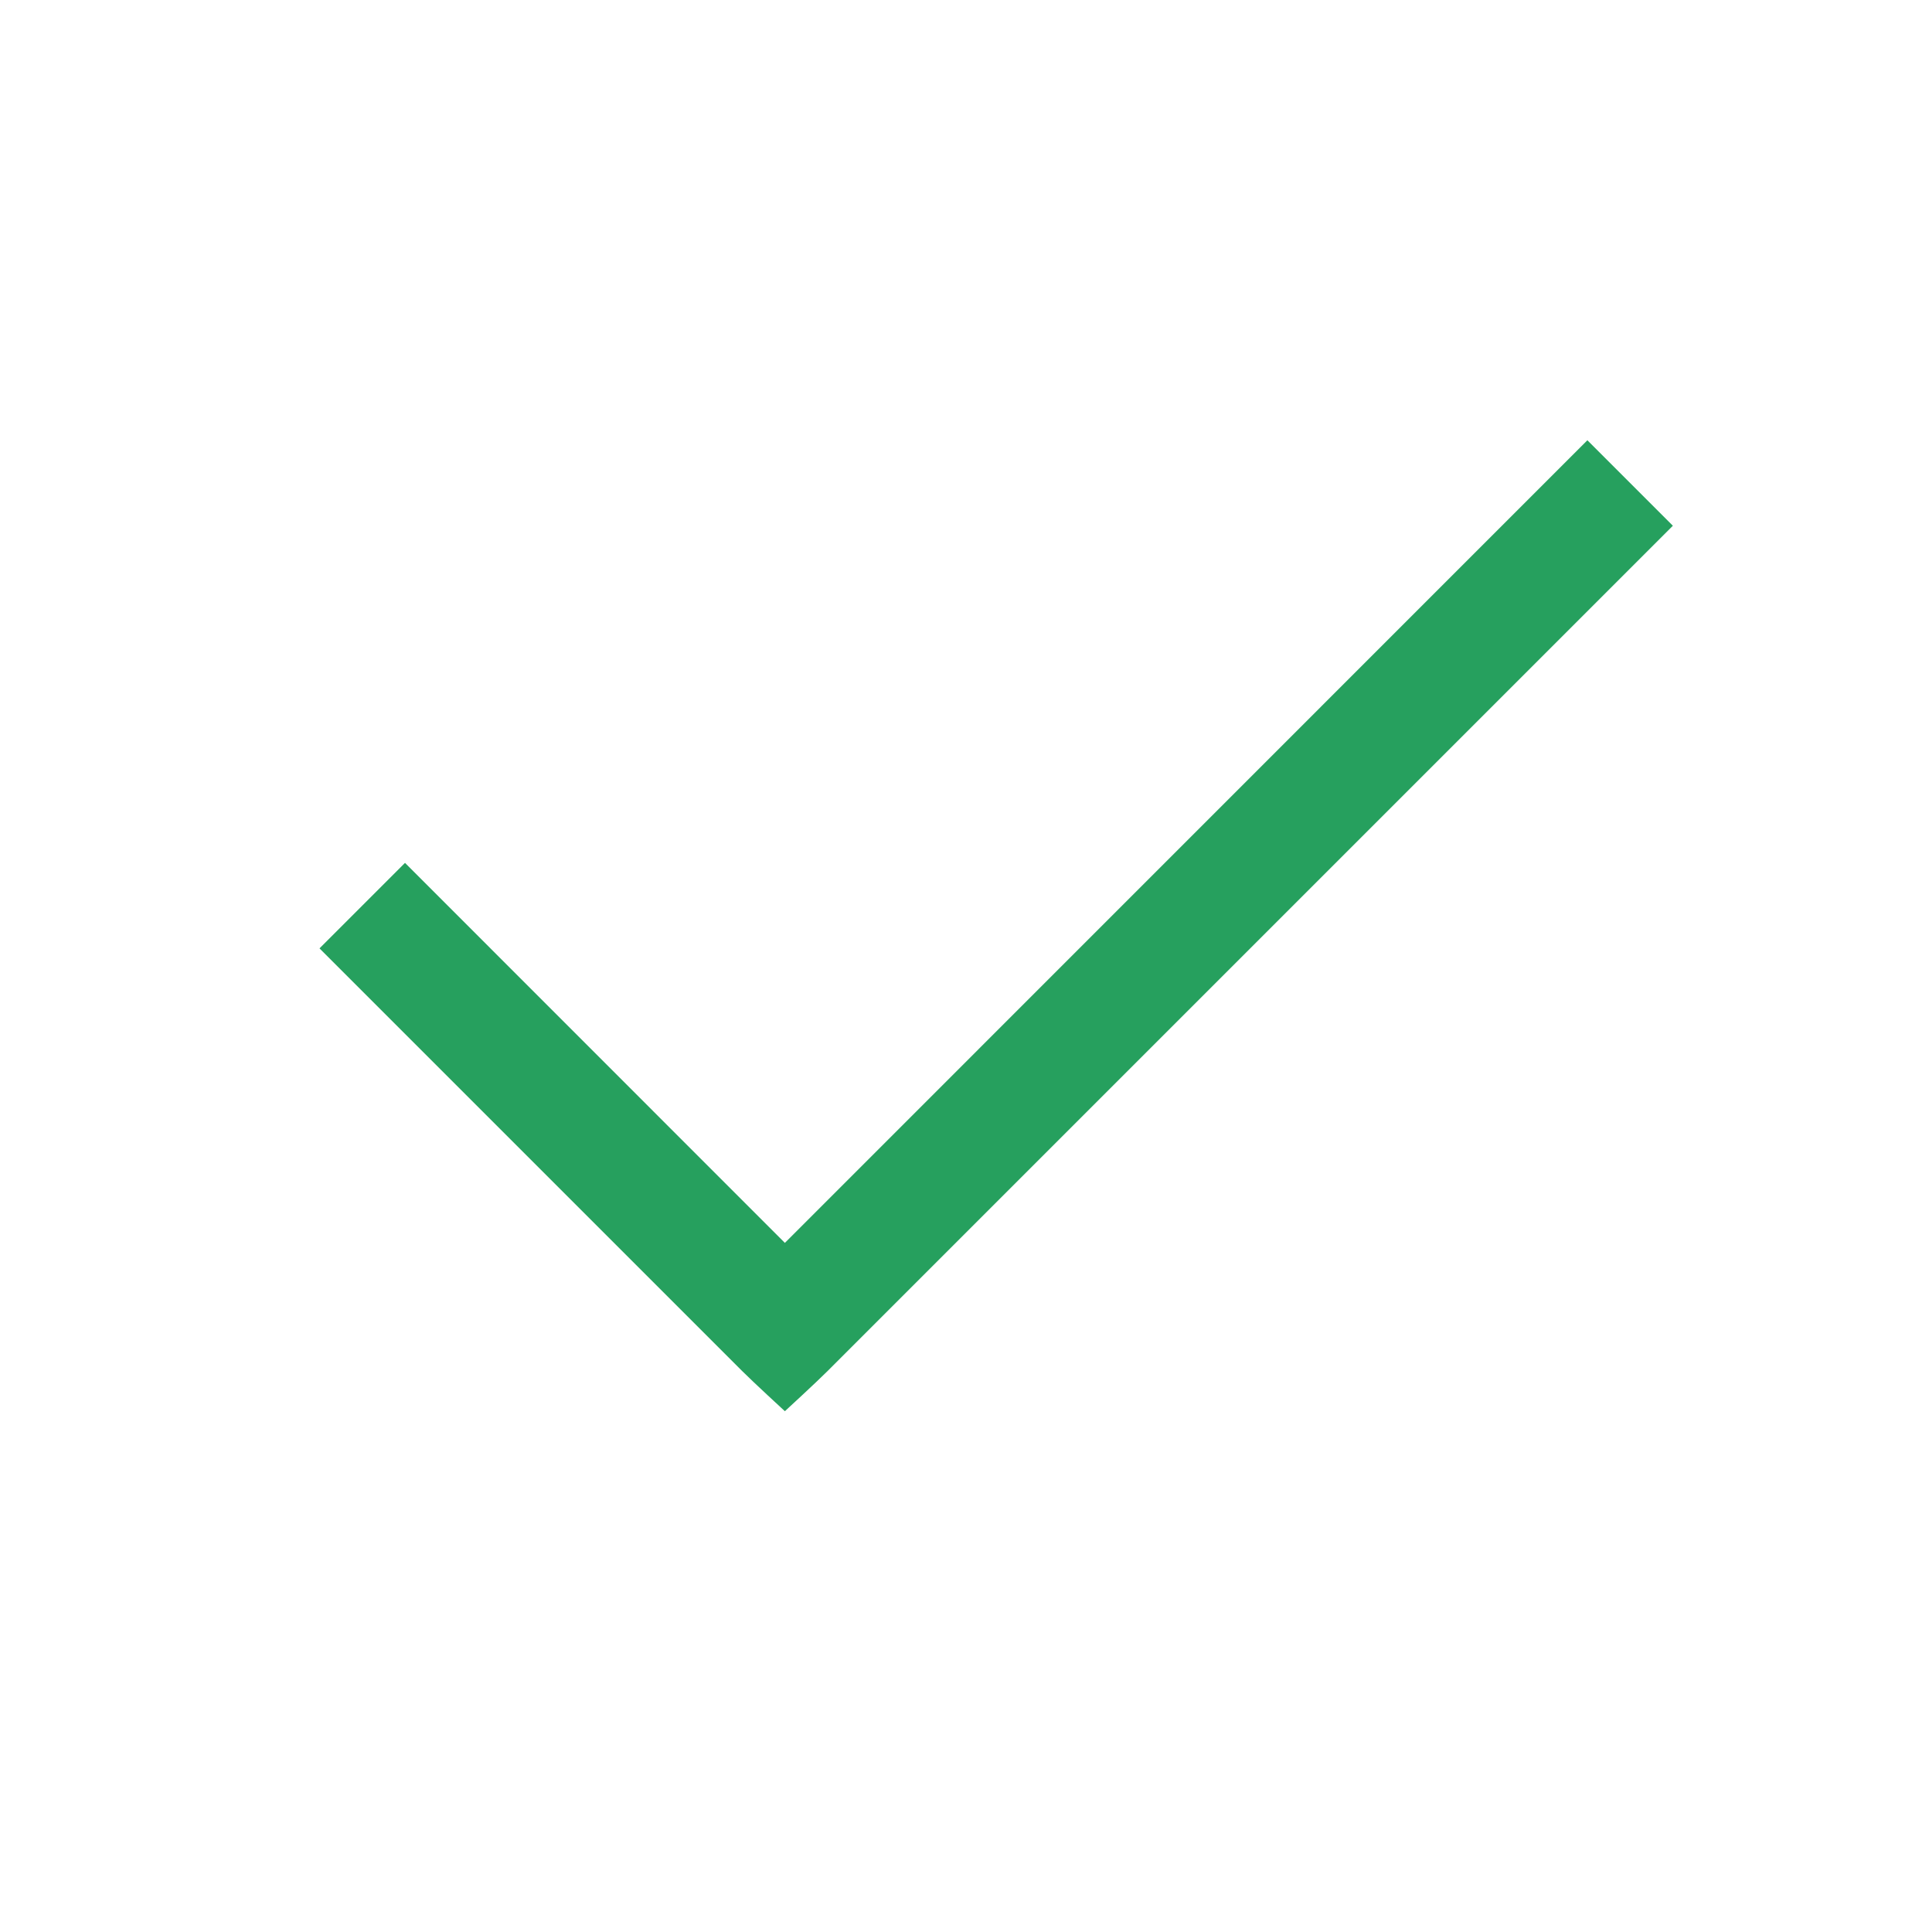 <?xml version="1.0" encoding="UTF-8" standalone="no"?>
<!DOCTYPE svg PUBLIC "-//W3C//DTD SVG 1.1//EN" "http://www.w3.org/Graphics/SVG/1.1/DTD/svg11.dtd">
<svg width="100%" height="100%" viewBox="0 0 16 16" version="1.1" xmlns="http://www.w3.org/2000/svg" xmlns:xlink="http://www.w3.org/1999/xlink" xml:space="preserve" xmlns:serif="http://www.serif.com/" style="fill-rule:evenodd;clip-rule:evenodd;stroke-linejoin:round;stroke-miterlimit:2;">
    <path d="M13.854,4.354L6.854,11.354C6.76,11.448 6.5,11.687 6.5,11.687C6.5,11.687 6.24,11.448 6.146,11.354L2.646,7.854C2.506,7.994 3.494,7.006 3.354,7.146L6.5,10.293L13.146,3.646" style="fill:rgb(38,160,94);fill-rule:nonzero;"/>
</svg>
